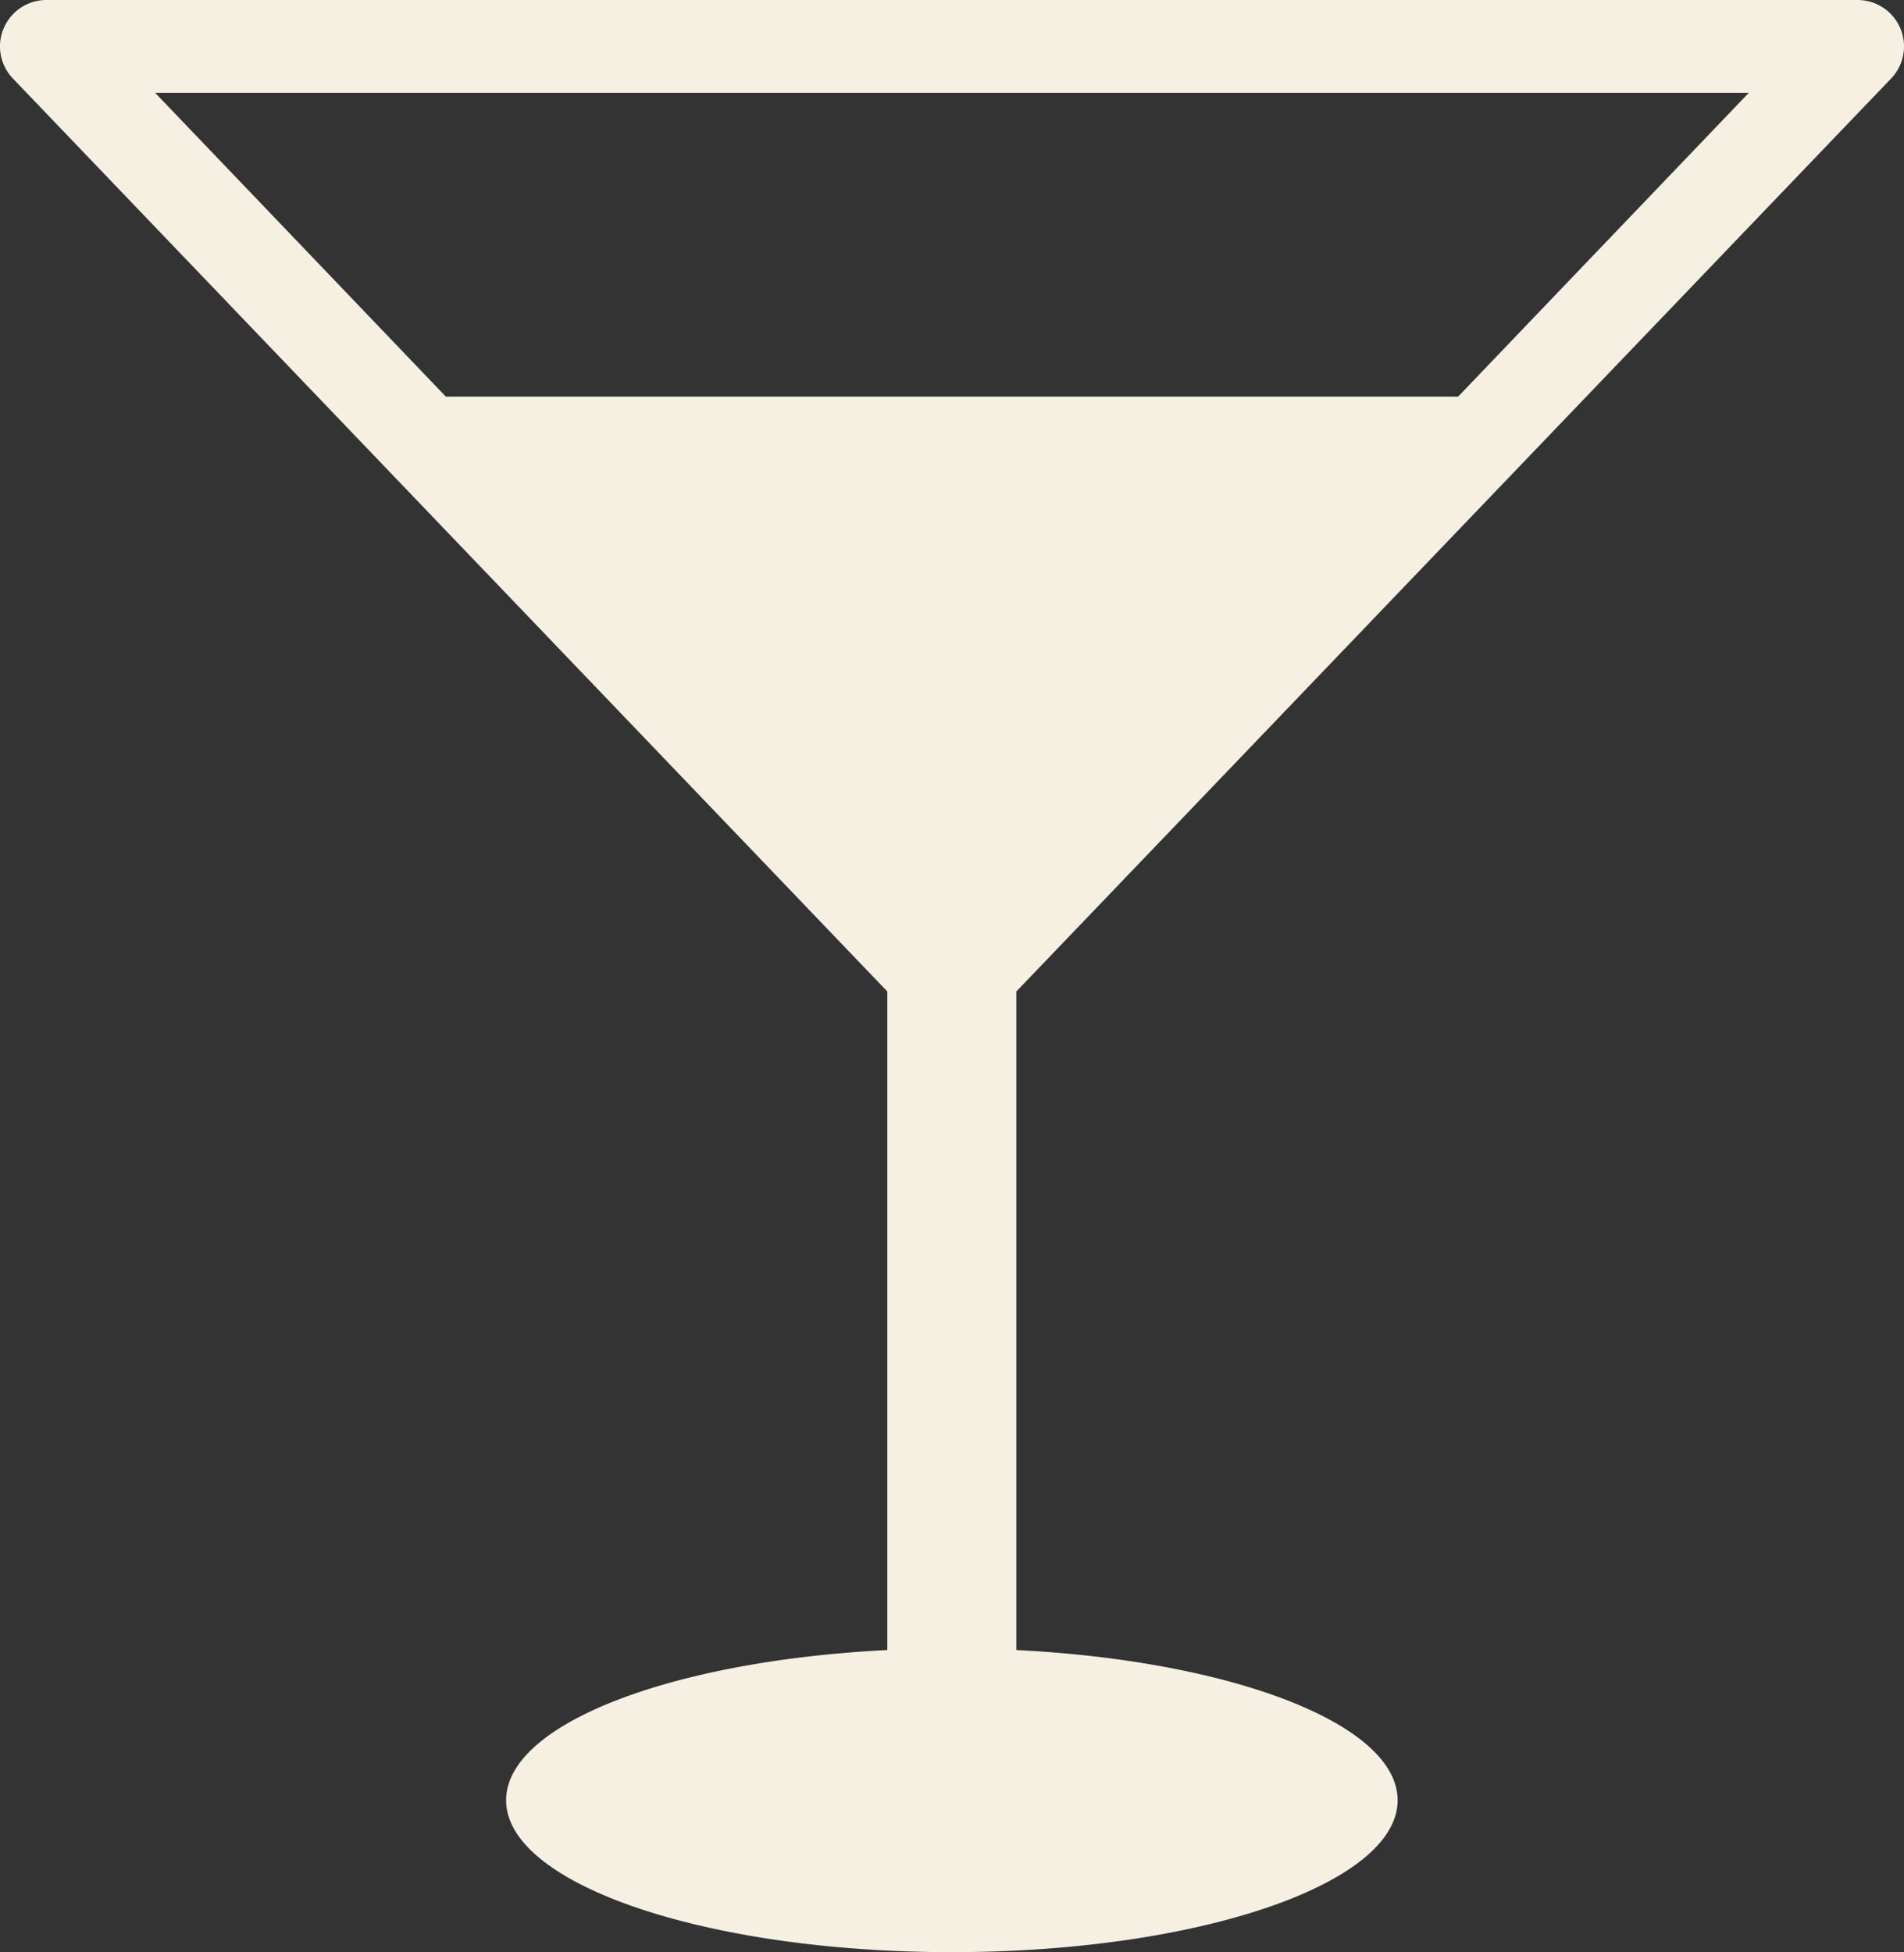 <svg xmlns="http://www.w3.org/2000/svg" width="28.204" height="28.917" viewBox="0 0 28.204 28.917">
  <rect x="0" y="0" width="28.204" height="28.917" fill="#333333" stroke="none"/>
  <path id="パス_6095" data-name="パス 6095" d="M-173.649,289.959a.688.688,0,0,0,.136-.745.688.688,0,0,0-.633-.418h-26.829a.687.687,0,0,0-.632.418.686.686,0,0,0,.136.745l12.953,13.524v9.755c-3.192.159-5.647,1.093-5.647,2.225,0,1.243,2.957,2.25,6.6,2.25s6.606-1.007,6.606-2.25c0-1.132-2.455-2.066-5.648-2.225v-9.755Zm-2.108.212-4.306,4.5h-14.995l-4.306-4.5Z" transform="translate(201.662 -288.796)" fill="#f5f0e1"/>
</svg>

